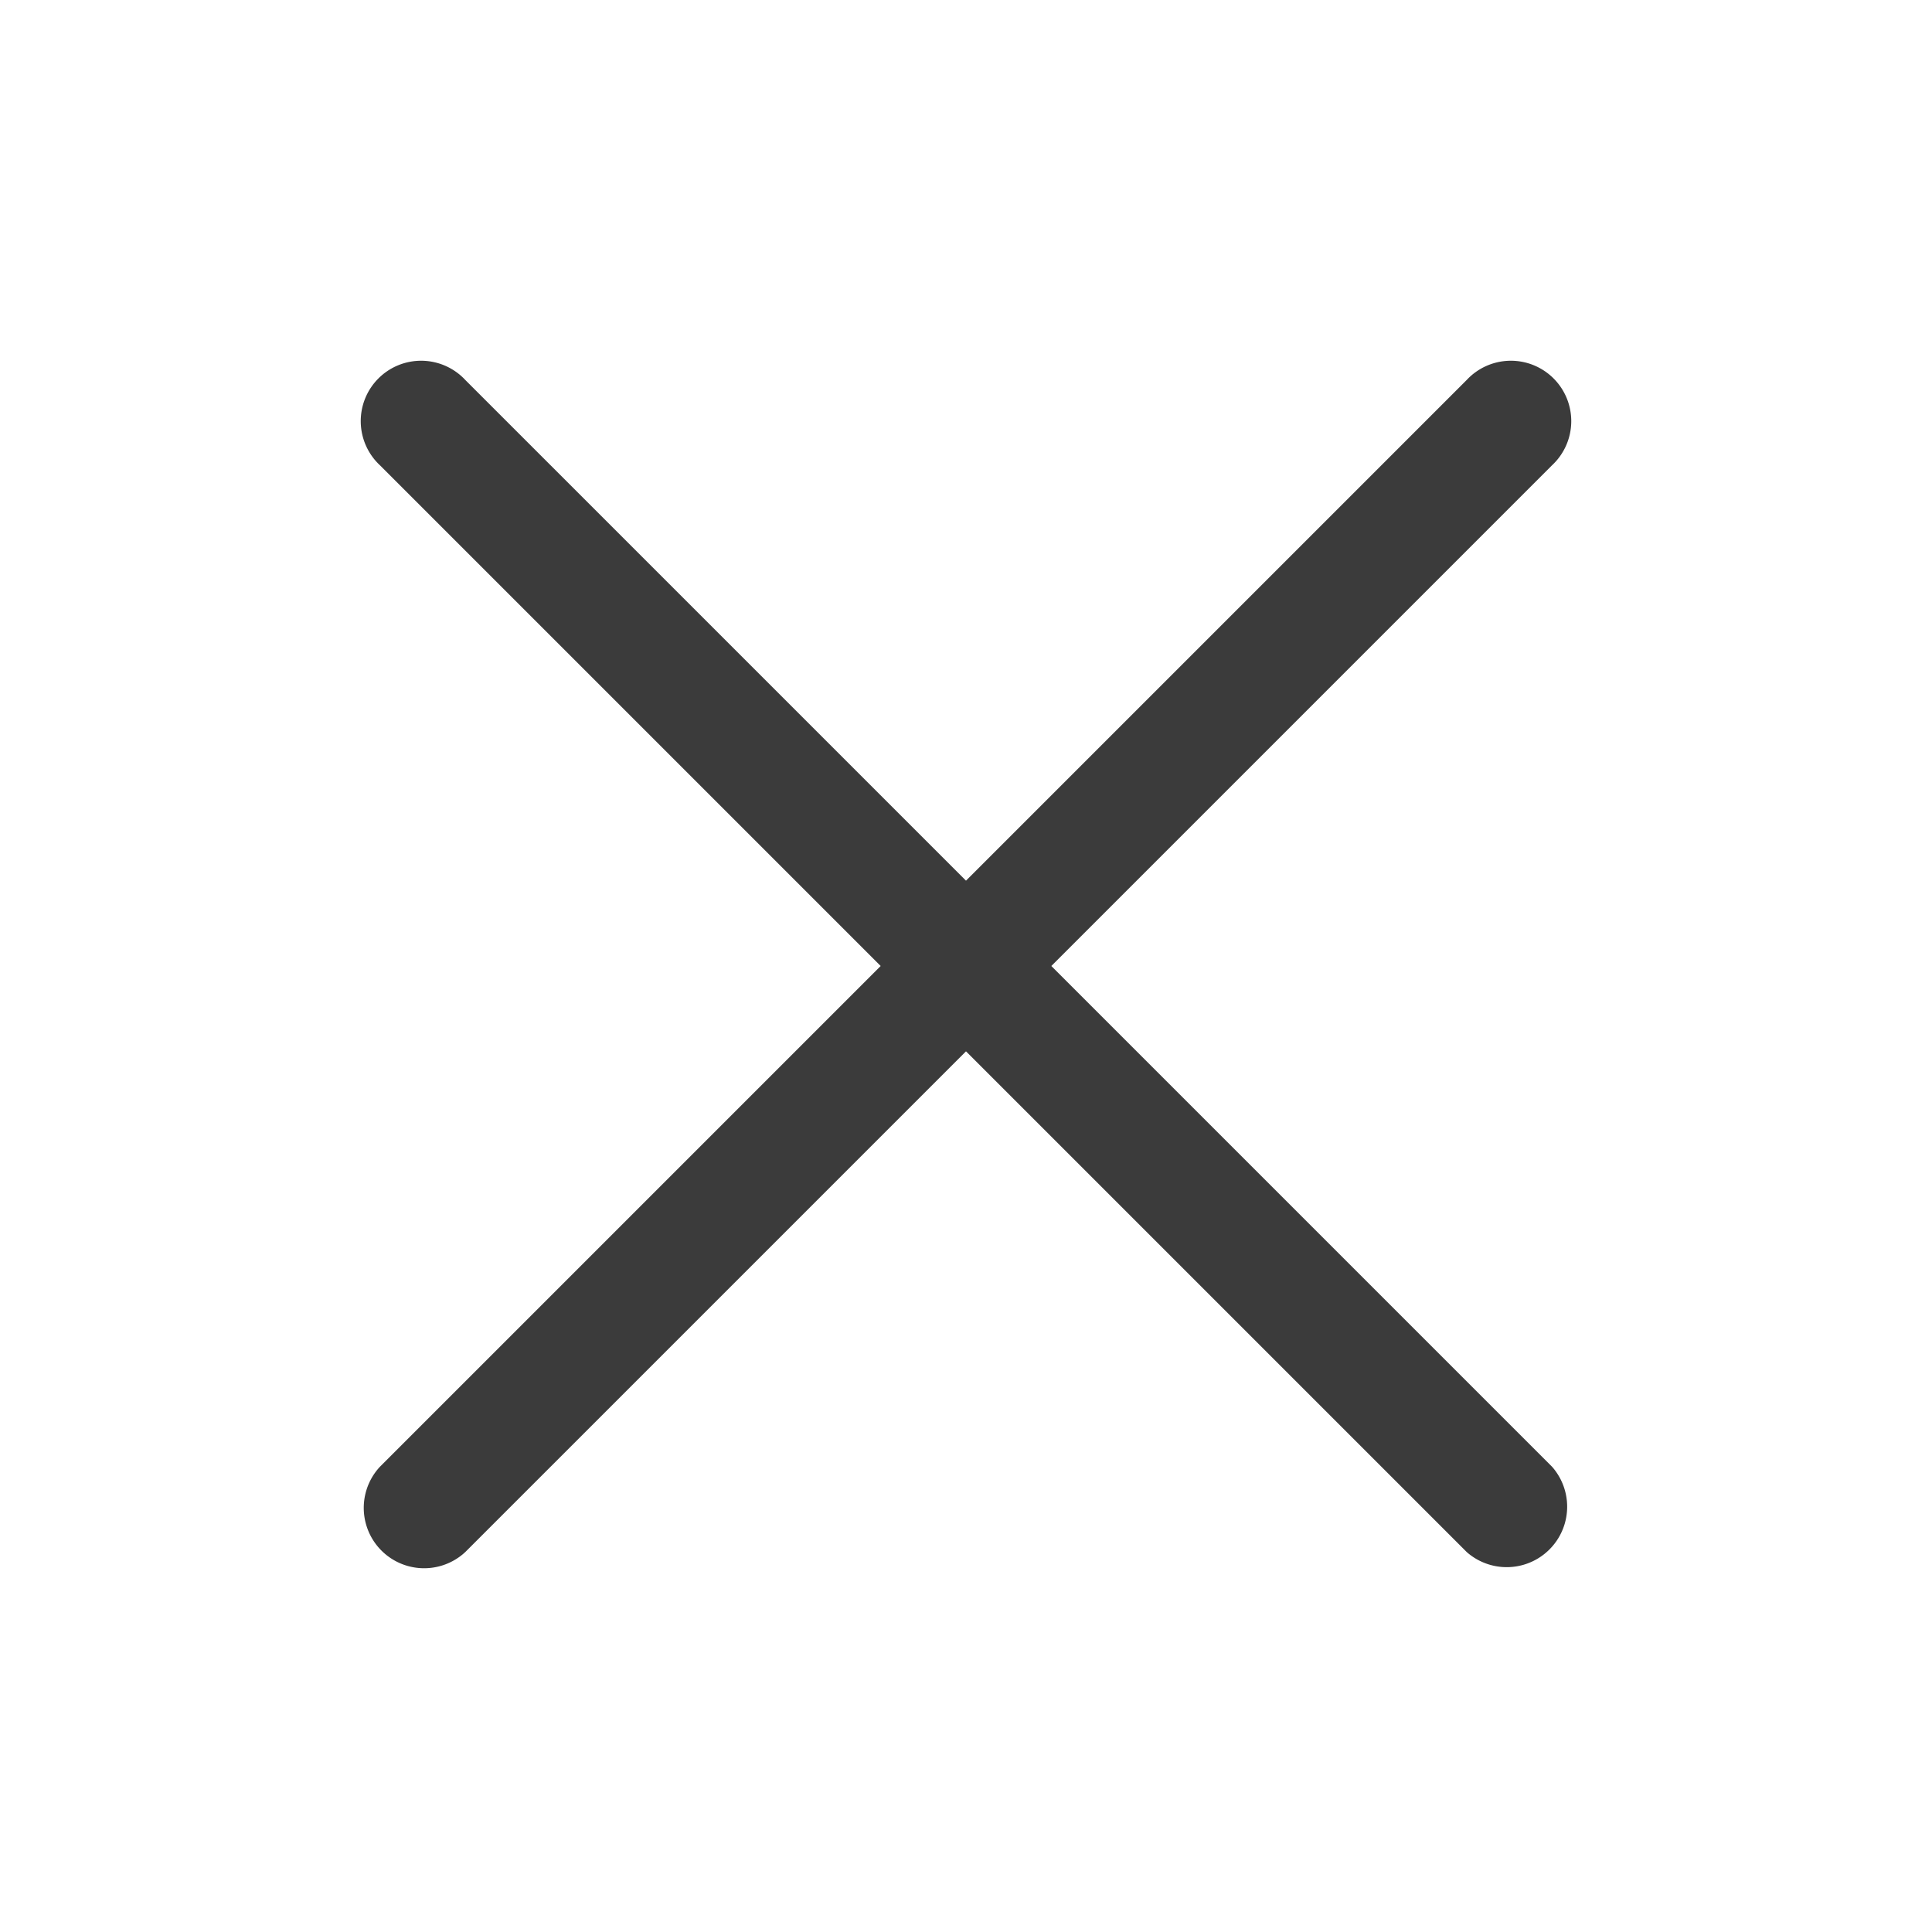 <svg xmlns="http://www.w3.org/2000/svg" width="24" height="24" fill="none"><path fill="#3B3B3B" d="M19.28 18.22a.751.751 0 0 1-1.06 1.06L12 13.06l-6.22 6.22a.75.75 0 0 1-1.06-1.06L10.94 12 4.72 5.78a.75.75 0 1 1 1.06-1.06L12 10.94l6.22-6.22a.75.75 0 1 1 1.06 1.06L13.06 12l6.22 6.22Z"/></svg>